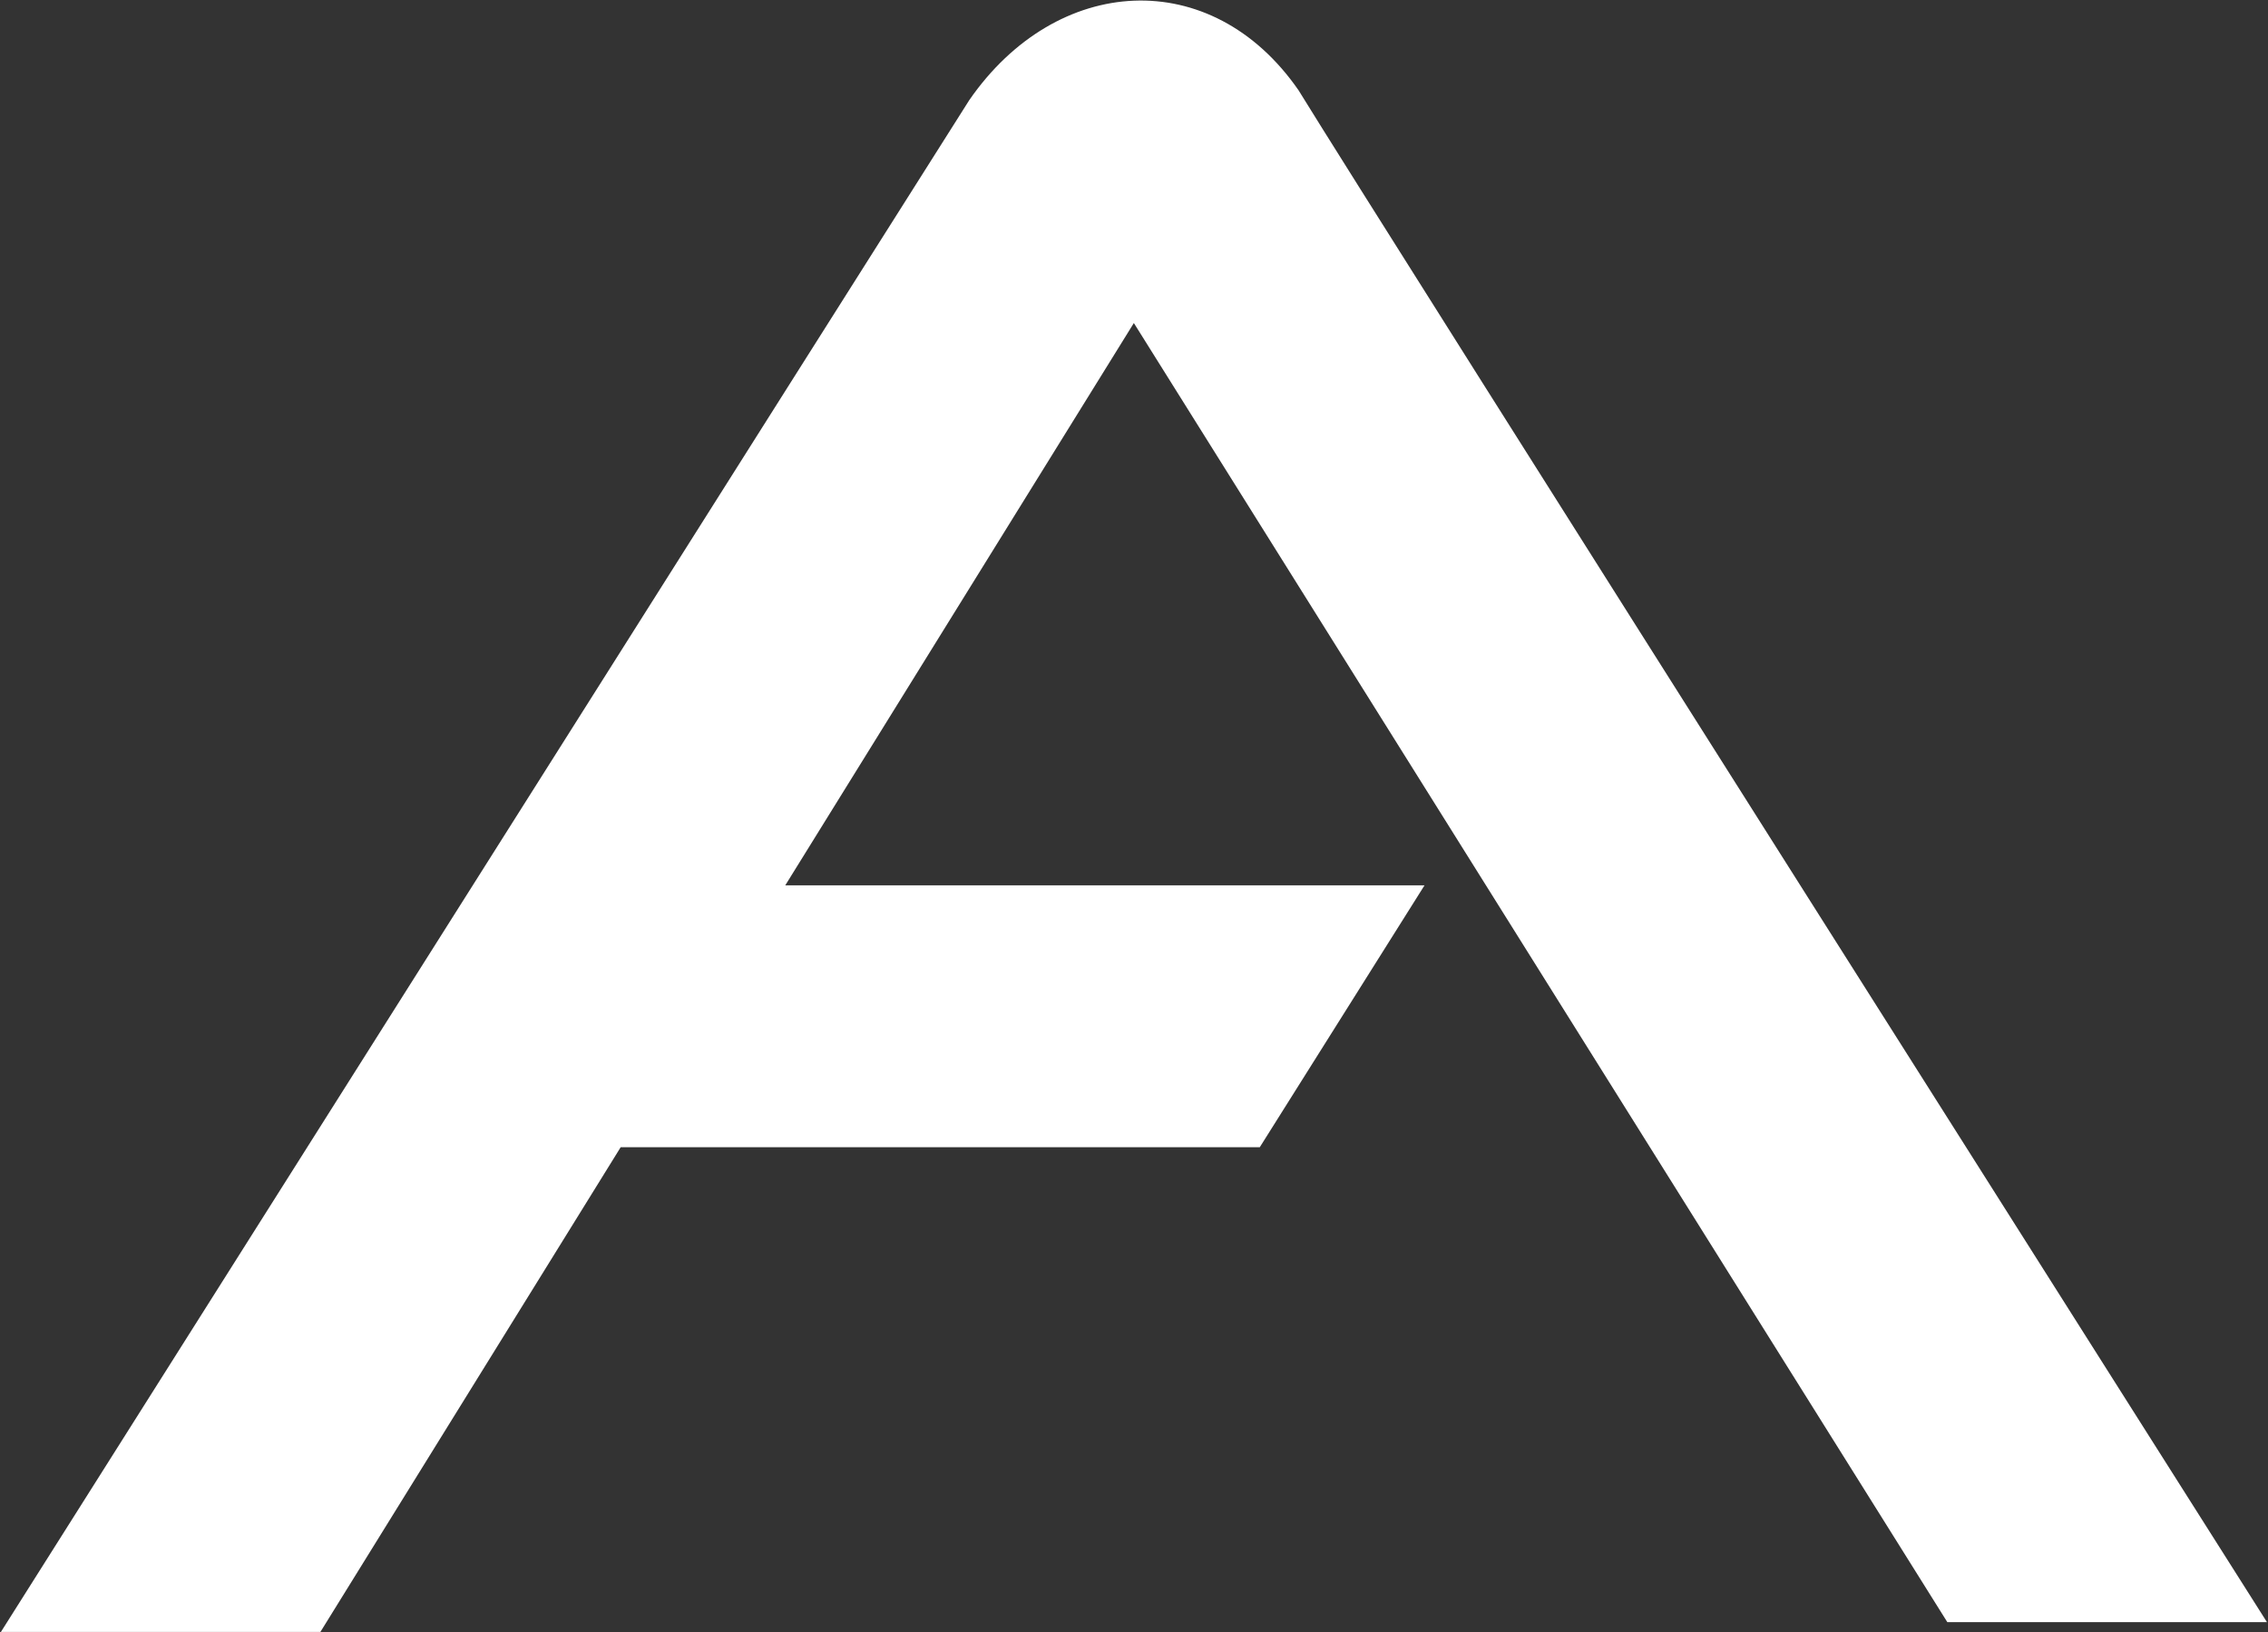 <svg version="1.2" xmlns="http://www.w3.org/2000/svg" viewBox="0 0 1527 1099" width="1527" height="1099">
	<rect x="0" y="0" width="1527" height="1099" fill="#333333" stroke="none"/>
	<title>Arista-networks-logo-svg</title>
	<style>
		.s0 { fill: #ffffff } 
	</style>
	<g id="Layer">
		<g id="Layer">
			<g id="Layer">
				<path id="Layer" class="s0" d="m874.3 60.8c52.1 84.9 652 1031.4 652 1031.4h-215.2l-547.7-874.7-234.7 378.6h430.4l-110.9 176.3h-430.3l-202.2 326.4h-215.1c0 0 606.4-959.6 652-1031.4 58.7-84.9 163-91.4 221.7-6.6z"/>
			</g>
		</g>
	</g>
</svg>
